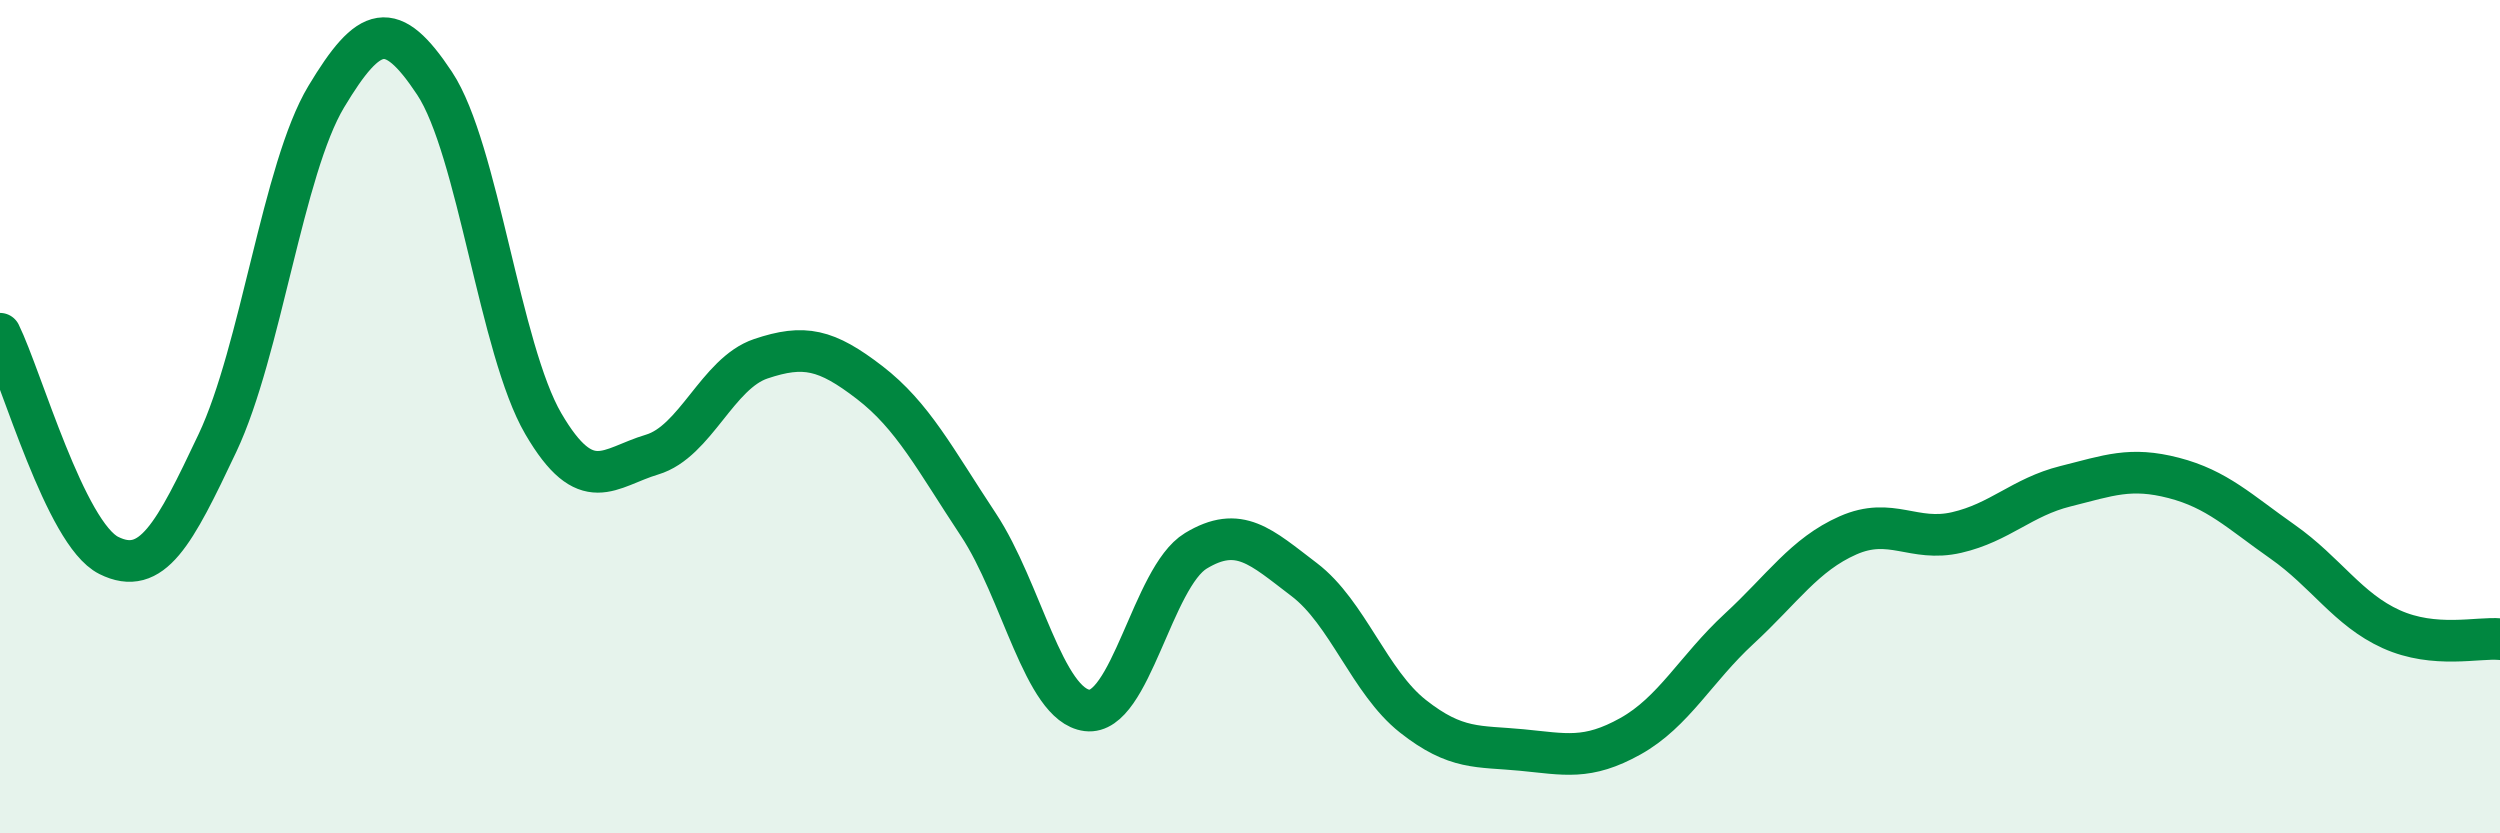 
    <svg width="60" height="20" viewBox="0 0 60 20" xmlns="http://www.w3.org/2000/svg">
      <path
        d="M 0,8.01 C 0.52,9.07 1.57,12.81 2.61,13.33 C 3.65,13.85 4.18,12.83 5.22,10.63 C 6.26,8.43 6.79,4.05 7.83,2.32 C 8.87,0.59 9.39,0.43 10.43,2 C 11.47,3.57 12,8.39 13.04,10.17 C 14.08,11.95 14.61,11.22 15.65,10.91 C 16.69,10.6 17.22,8.96 18.26,8.61 C 19.3,8.26 19.83,8.38 20.87,9.18 C 21.91,9.98 22.44,11.02 23.48,12.59 C 24.52,14.16 25.05,16.92 26.09,17.05 C 27.13,17.18 27.66,13.85 28.7,13.22 C 29.74,12.59 30.26,13.12 31.3,13.91 C 32.34,14.7 32.87,16.37 33.91,17.19 C 34.95,18.01 35.48,17.9 36.52,18 C 37.56,18.1 38.09,18.25 39.13,17.67 C 40.17,17.09 40.7,16.05 41.74,15.09 C 42.78,14.13 43.31,13.31 44.35,12.85 C 45.39,12.39 45.92,13.02 46.96,12.78 C 48,12.54 48.53,11.93 49.57,11.67 C 50.61,11.41 51.13,11.2 52.17,11.47 C 53.21,11.74 53.74,12.27 54.78,13 C 55.82,13.73 56.35,14.63 57.39,15.1 C 58.43,15.57 59.48,15.29 60,15.34L60 20L0 20Z"
        fill="#008740"
        opacity="0.1"
        stroke-linecap="round"
        stroke-linejoin="round"
      />
      <path
        d="M 0,8.01 C 0.52,9.07 1.57,12.81 2.61,13.33 C 3.65,13.85 4.18,12.83 5.22,10.63 C 6.26,8.43 6.79,4.05 7.83,2.32 C 8.87,0.59 9.39,0.43 10.43,2 C 11.47,3.57 12,8.39 13.04,10.17 C 14.08,11.95 14.61,11.22 15.65,10.91 C 16.69,10.6 17.22,8.96 18.26,8.61 C 19.3,8.26 19.83,8.38 20.87,9.18 C 21.91,9.98 22.44,11.02 23.48,12.59 C 24.52,14.16 25.05,16.92 26.09,17.05 C 27.13,17.18 27.66,13.85 28.7,13.22 C 29.74,12.59 30.26,13.12 31.3,13.91 C 32.34,14.7 32.87,16.37 33.91,17.19 C 34.95,18.01 35.48,17.9 36.52,18 C 37.56,18.1 38.09,18.25 39.13,17.67 C 40.17,17.09 40.7,16.05 41.74,15.09 C 42.78,14.13 43.31,13.31 44.35,12.85 C 45.39,12.39 45.92,13.02 46.96,12.78 C 48,12.54 48.53,11.93 49.57,11.67 C 50.61,11.41 51.13,11.2 52.17,11.47 C 53.21,11.74 53.74,12.27 54.78,13 C 55.82,13.73 56.35,14.63 57.39,15.1 C 58.43,15.57 59.48,15.29 60,15.34"
        stroke="#008740"
        stroke-width="1"
        fill="none"
        stroke-linecap="round"
        stroke-linejoin="round"
      />
    </svg>
  